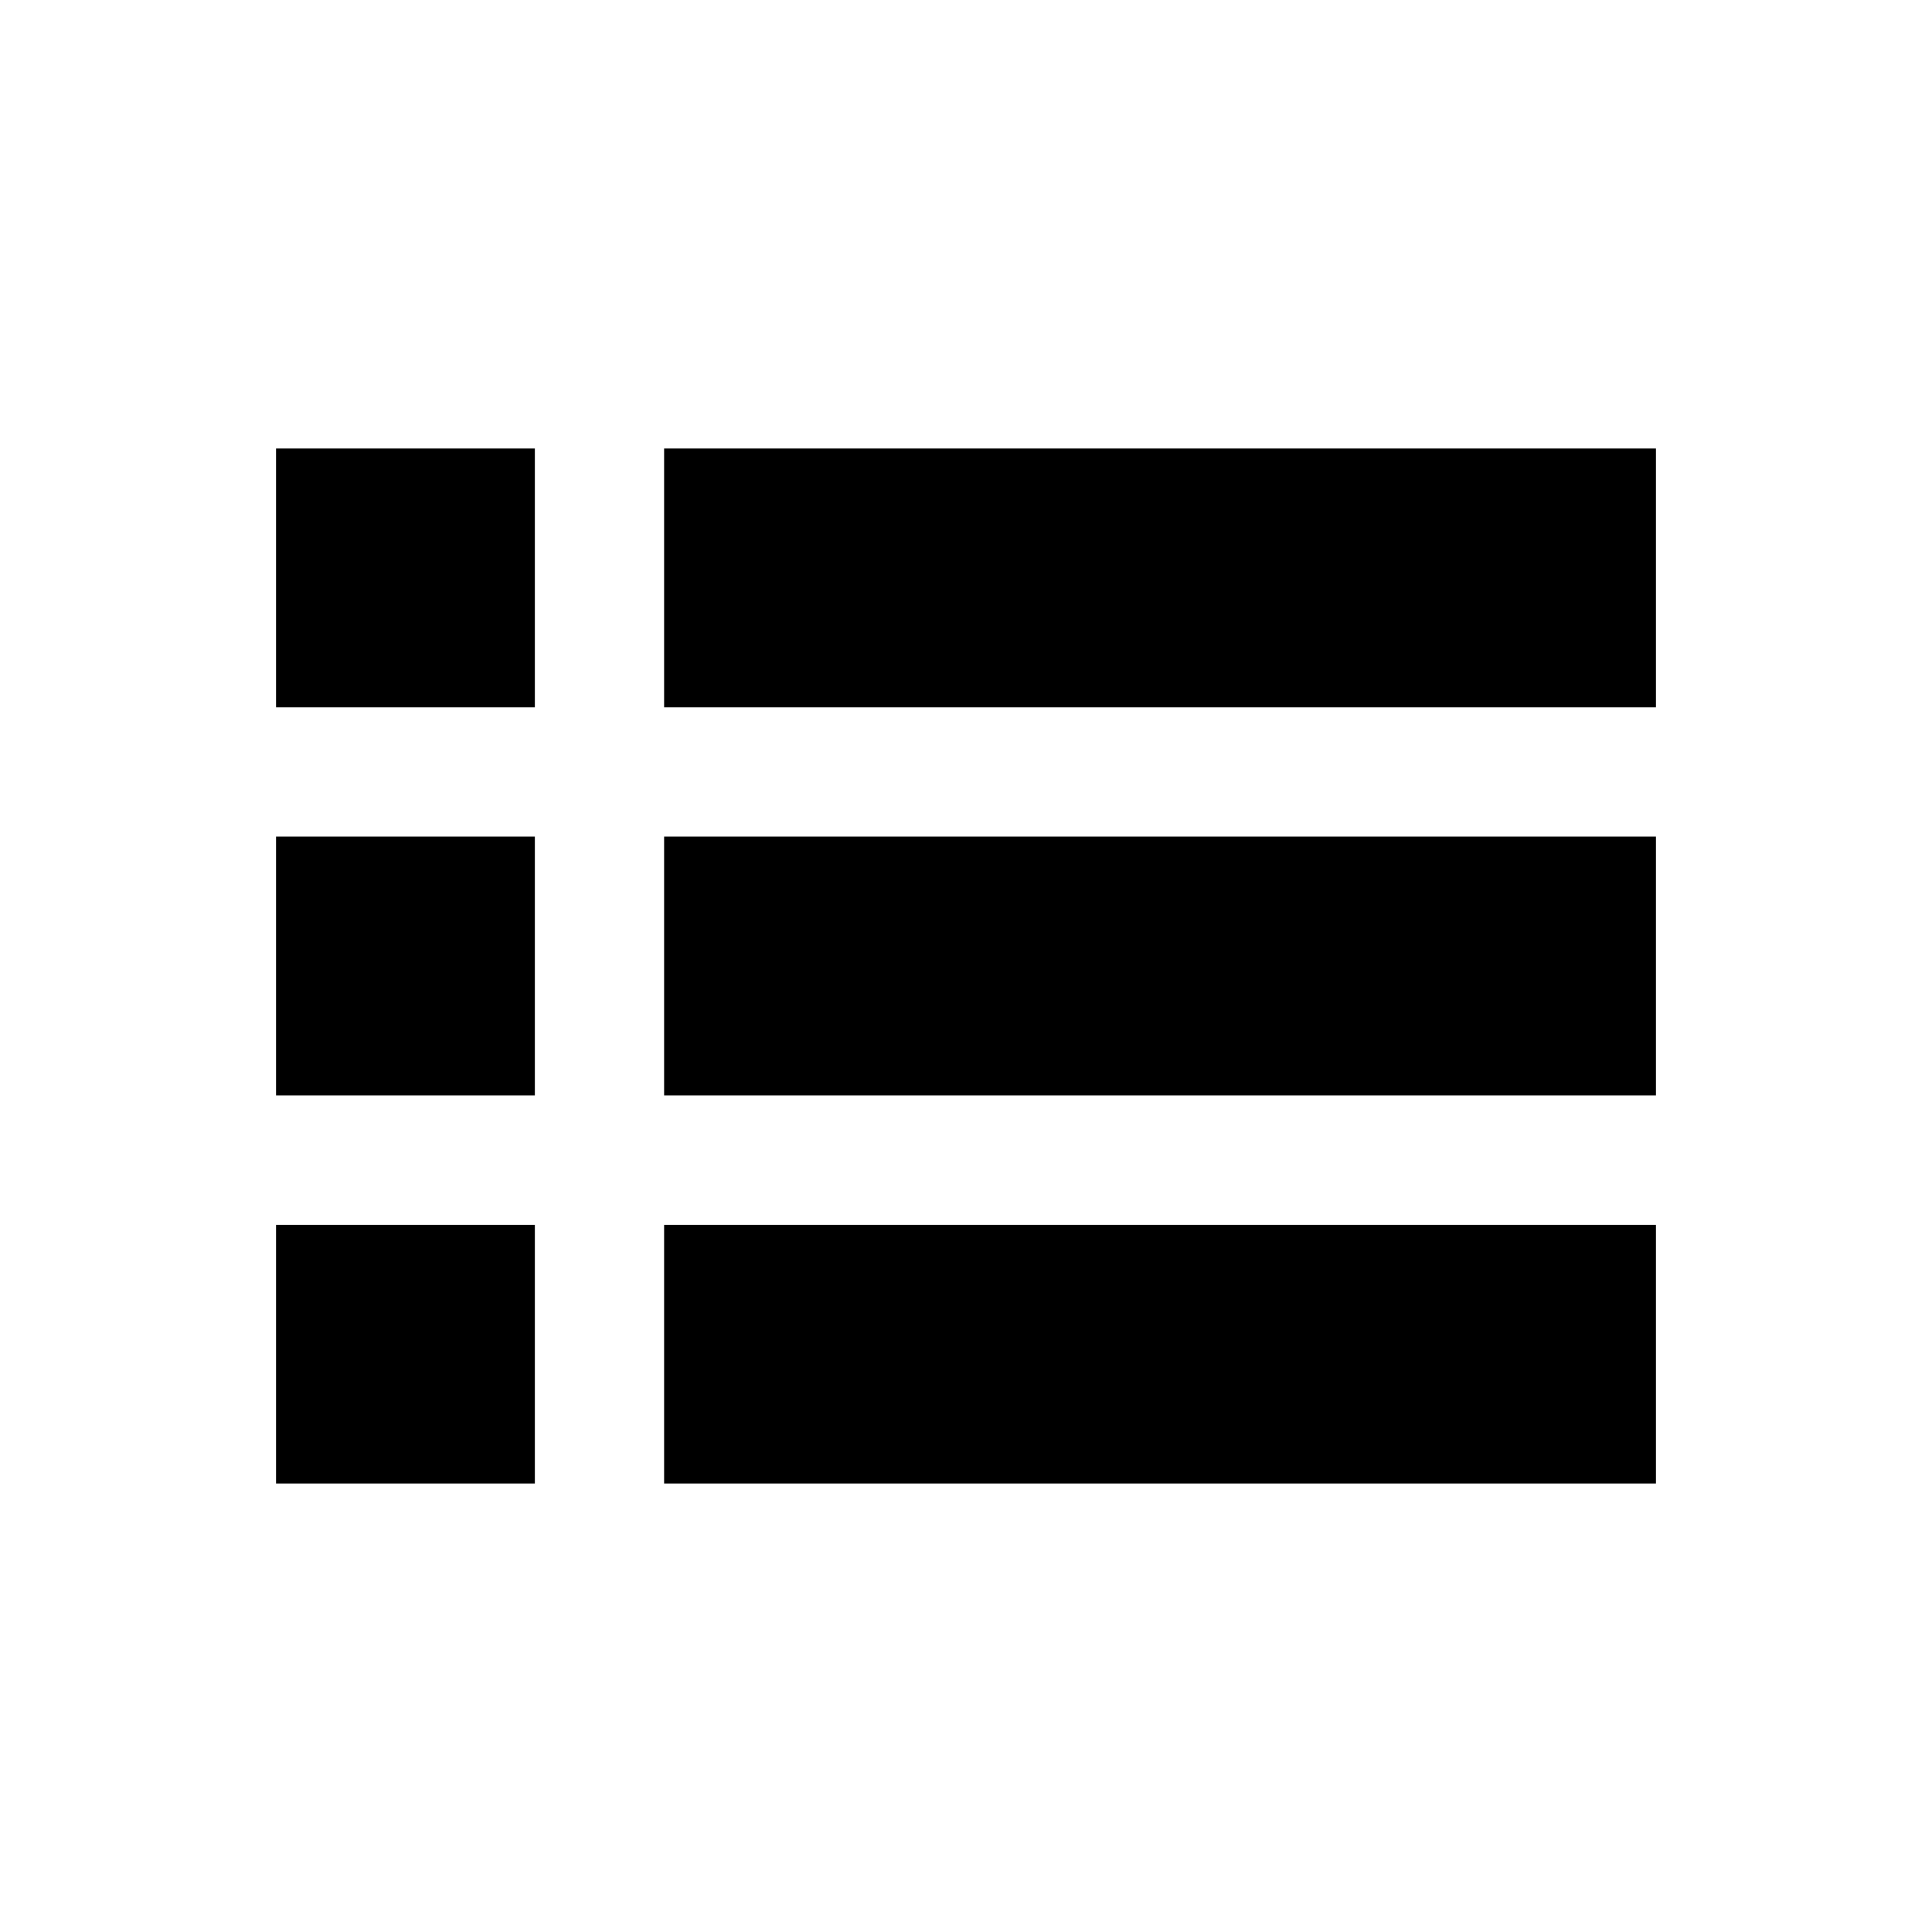 <svg class="S" xmlns="http://www.w3.org/2000/svg" viewBox="0 0 126 126"><path d="M43.31 96.75H108V79.88H43.31zm0-25.31H108V54.56H43.31zm0-25.31H108V29.25H43.31zm-25.31 0h16.88V29.25H18zm0 50.62h16.88V79.88H18zm0-25.31h16.88V54.56H18z"/></svg>
